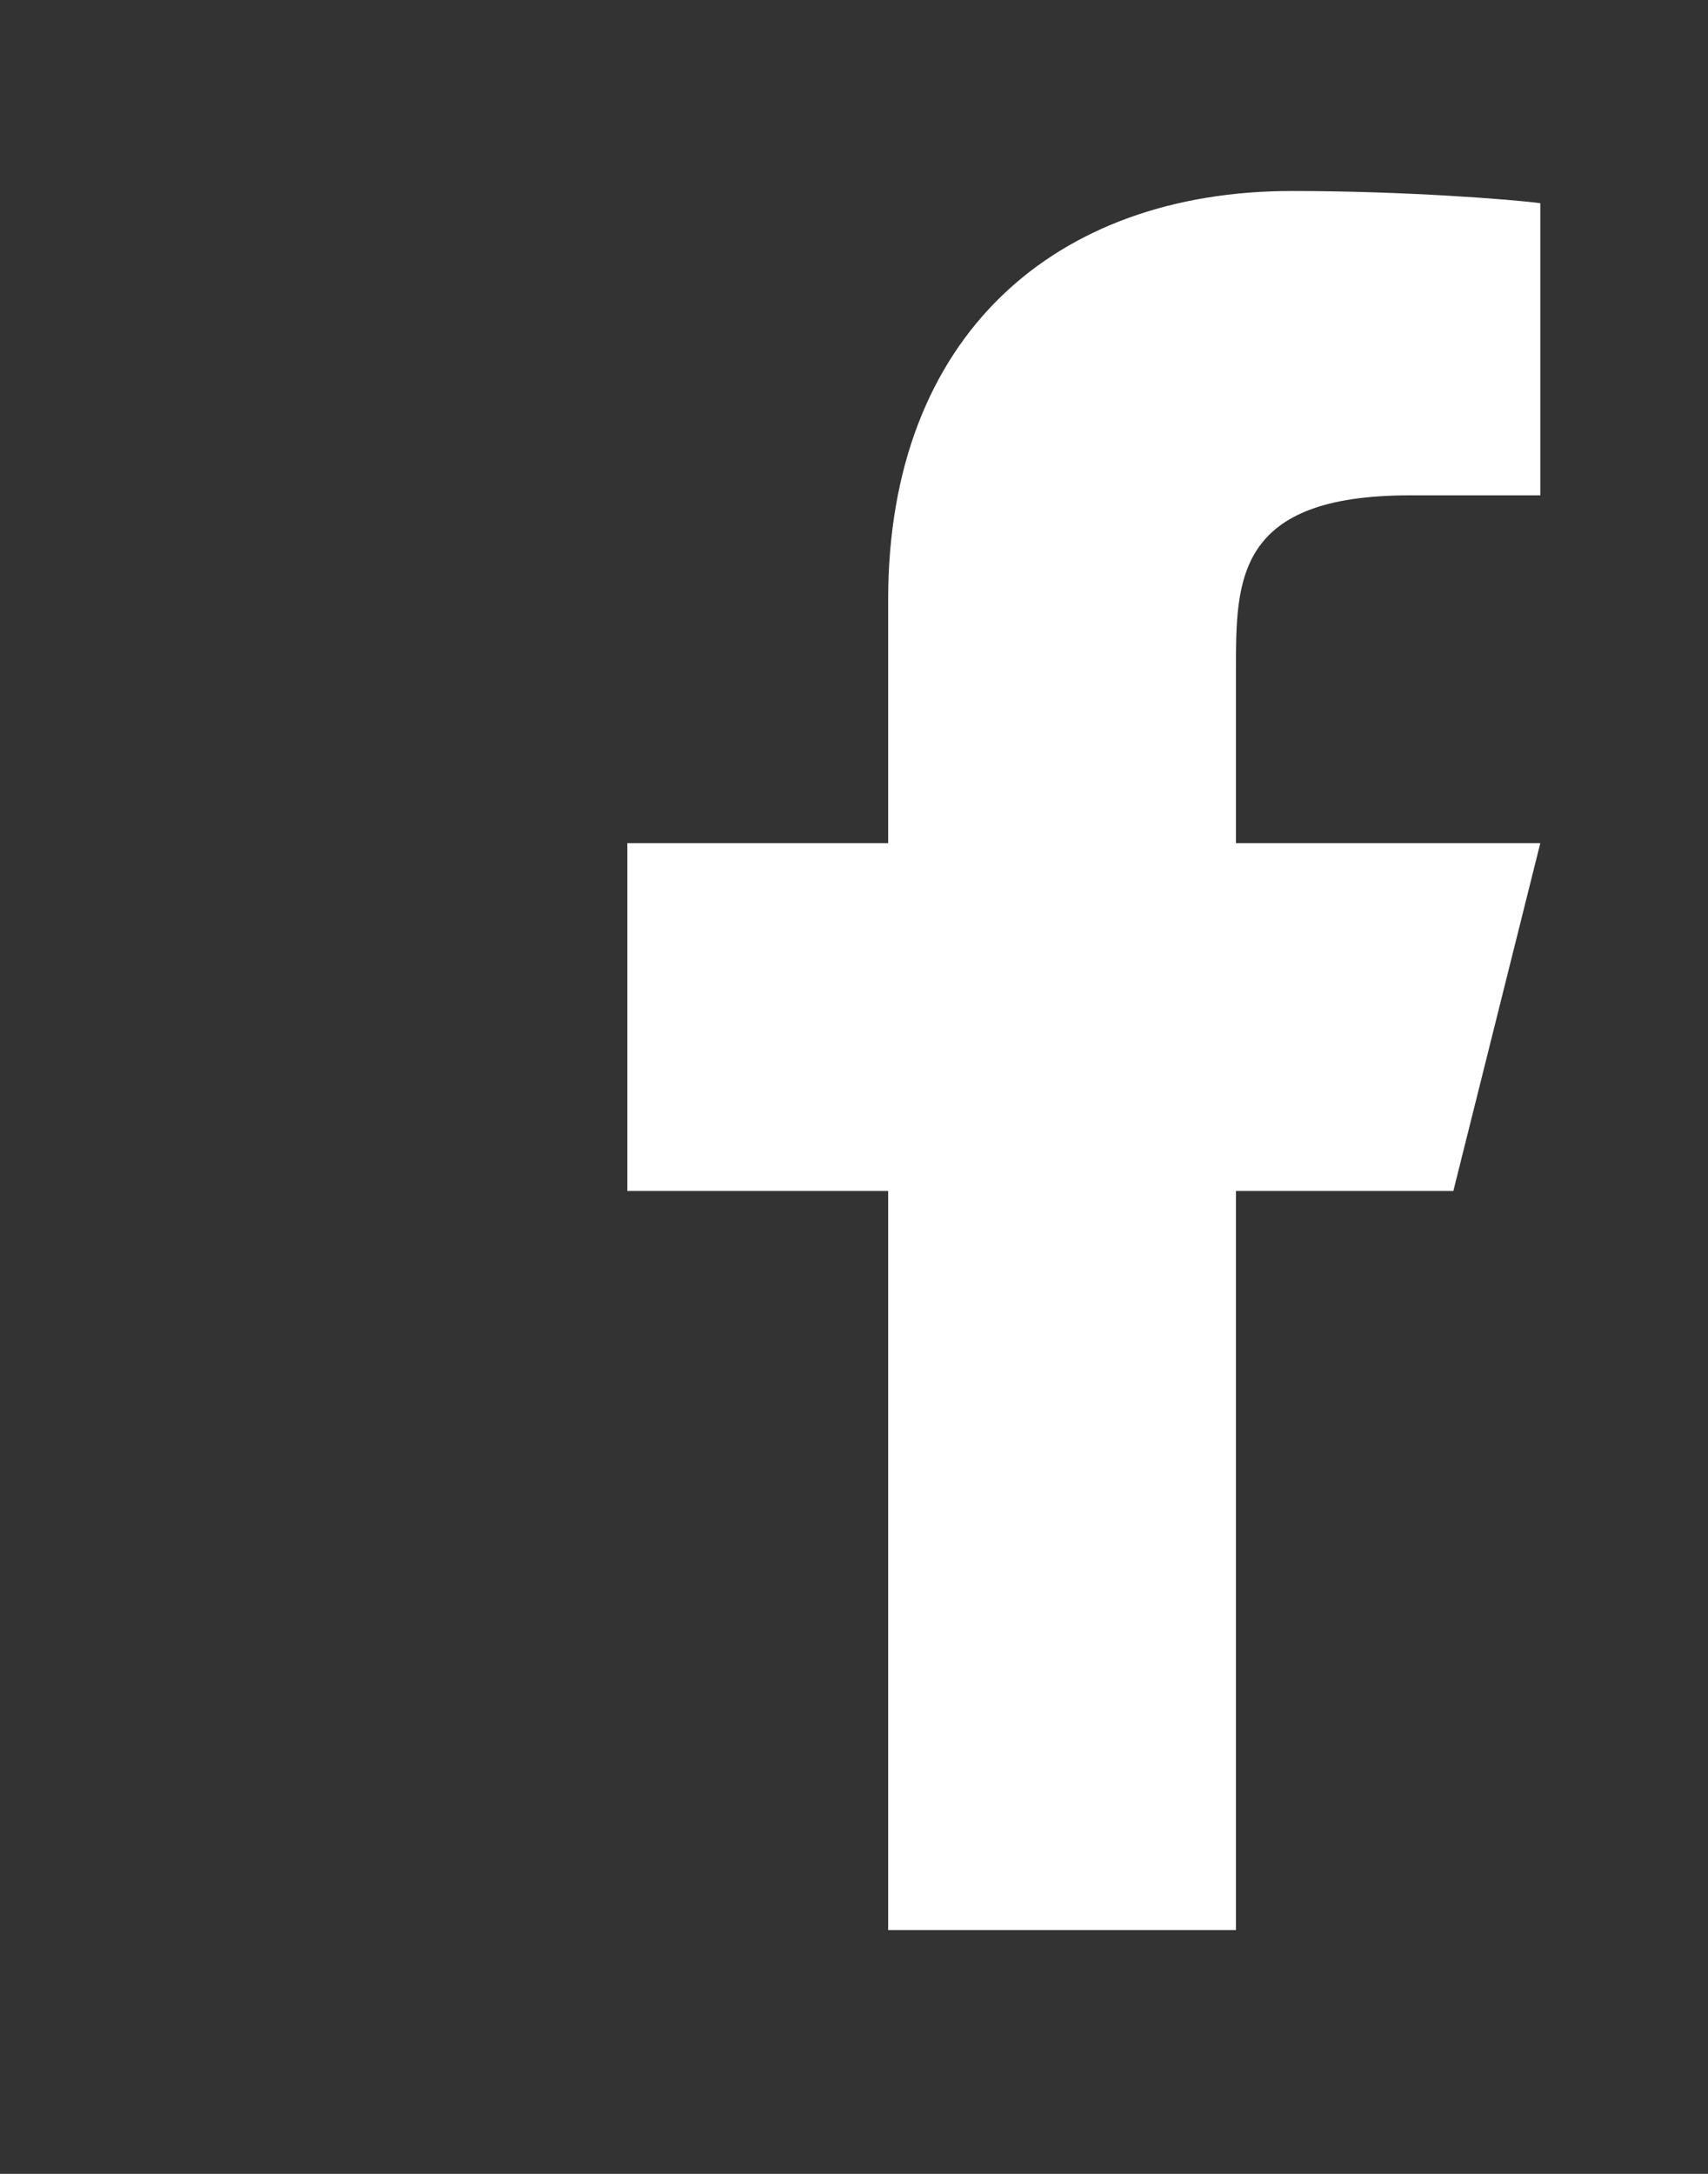 <?xml version="1.0" encoding="UTF-8"?>
<svg xmlns="http://www.w3.org/2000/svg" width="22" height="28" viewBox="0 0 22 28" fill="none">
  <rect x="0" y="0" width="22" height="28" fill="#333333" stroke="none"/>
  <path d="M15.92 15.34H18.72L19.84 10.86H15.92V8.62C15.92 7.467 15.92 6.38 18.16 6.38H19.84V2.617C19.475 2.569 18.096 2.46 16.64 2.46C13.599 2.46 11.44 4.316 11.44 7.724V10.86H8.08V15.34H11.44V24.86H15.92V15.34Z" fill="white"></path>
</svg>
